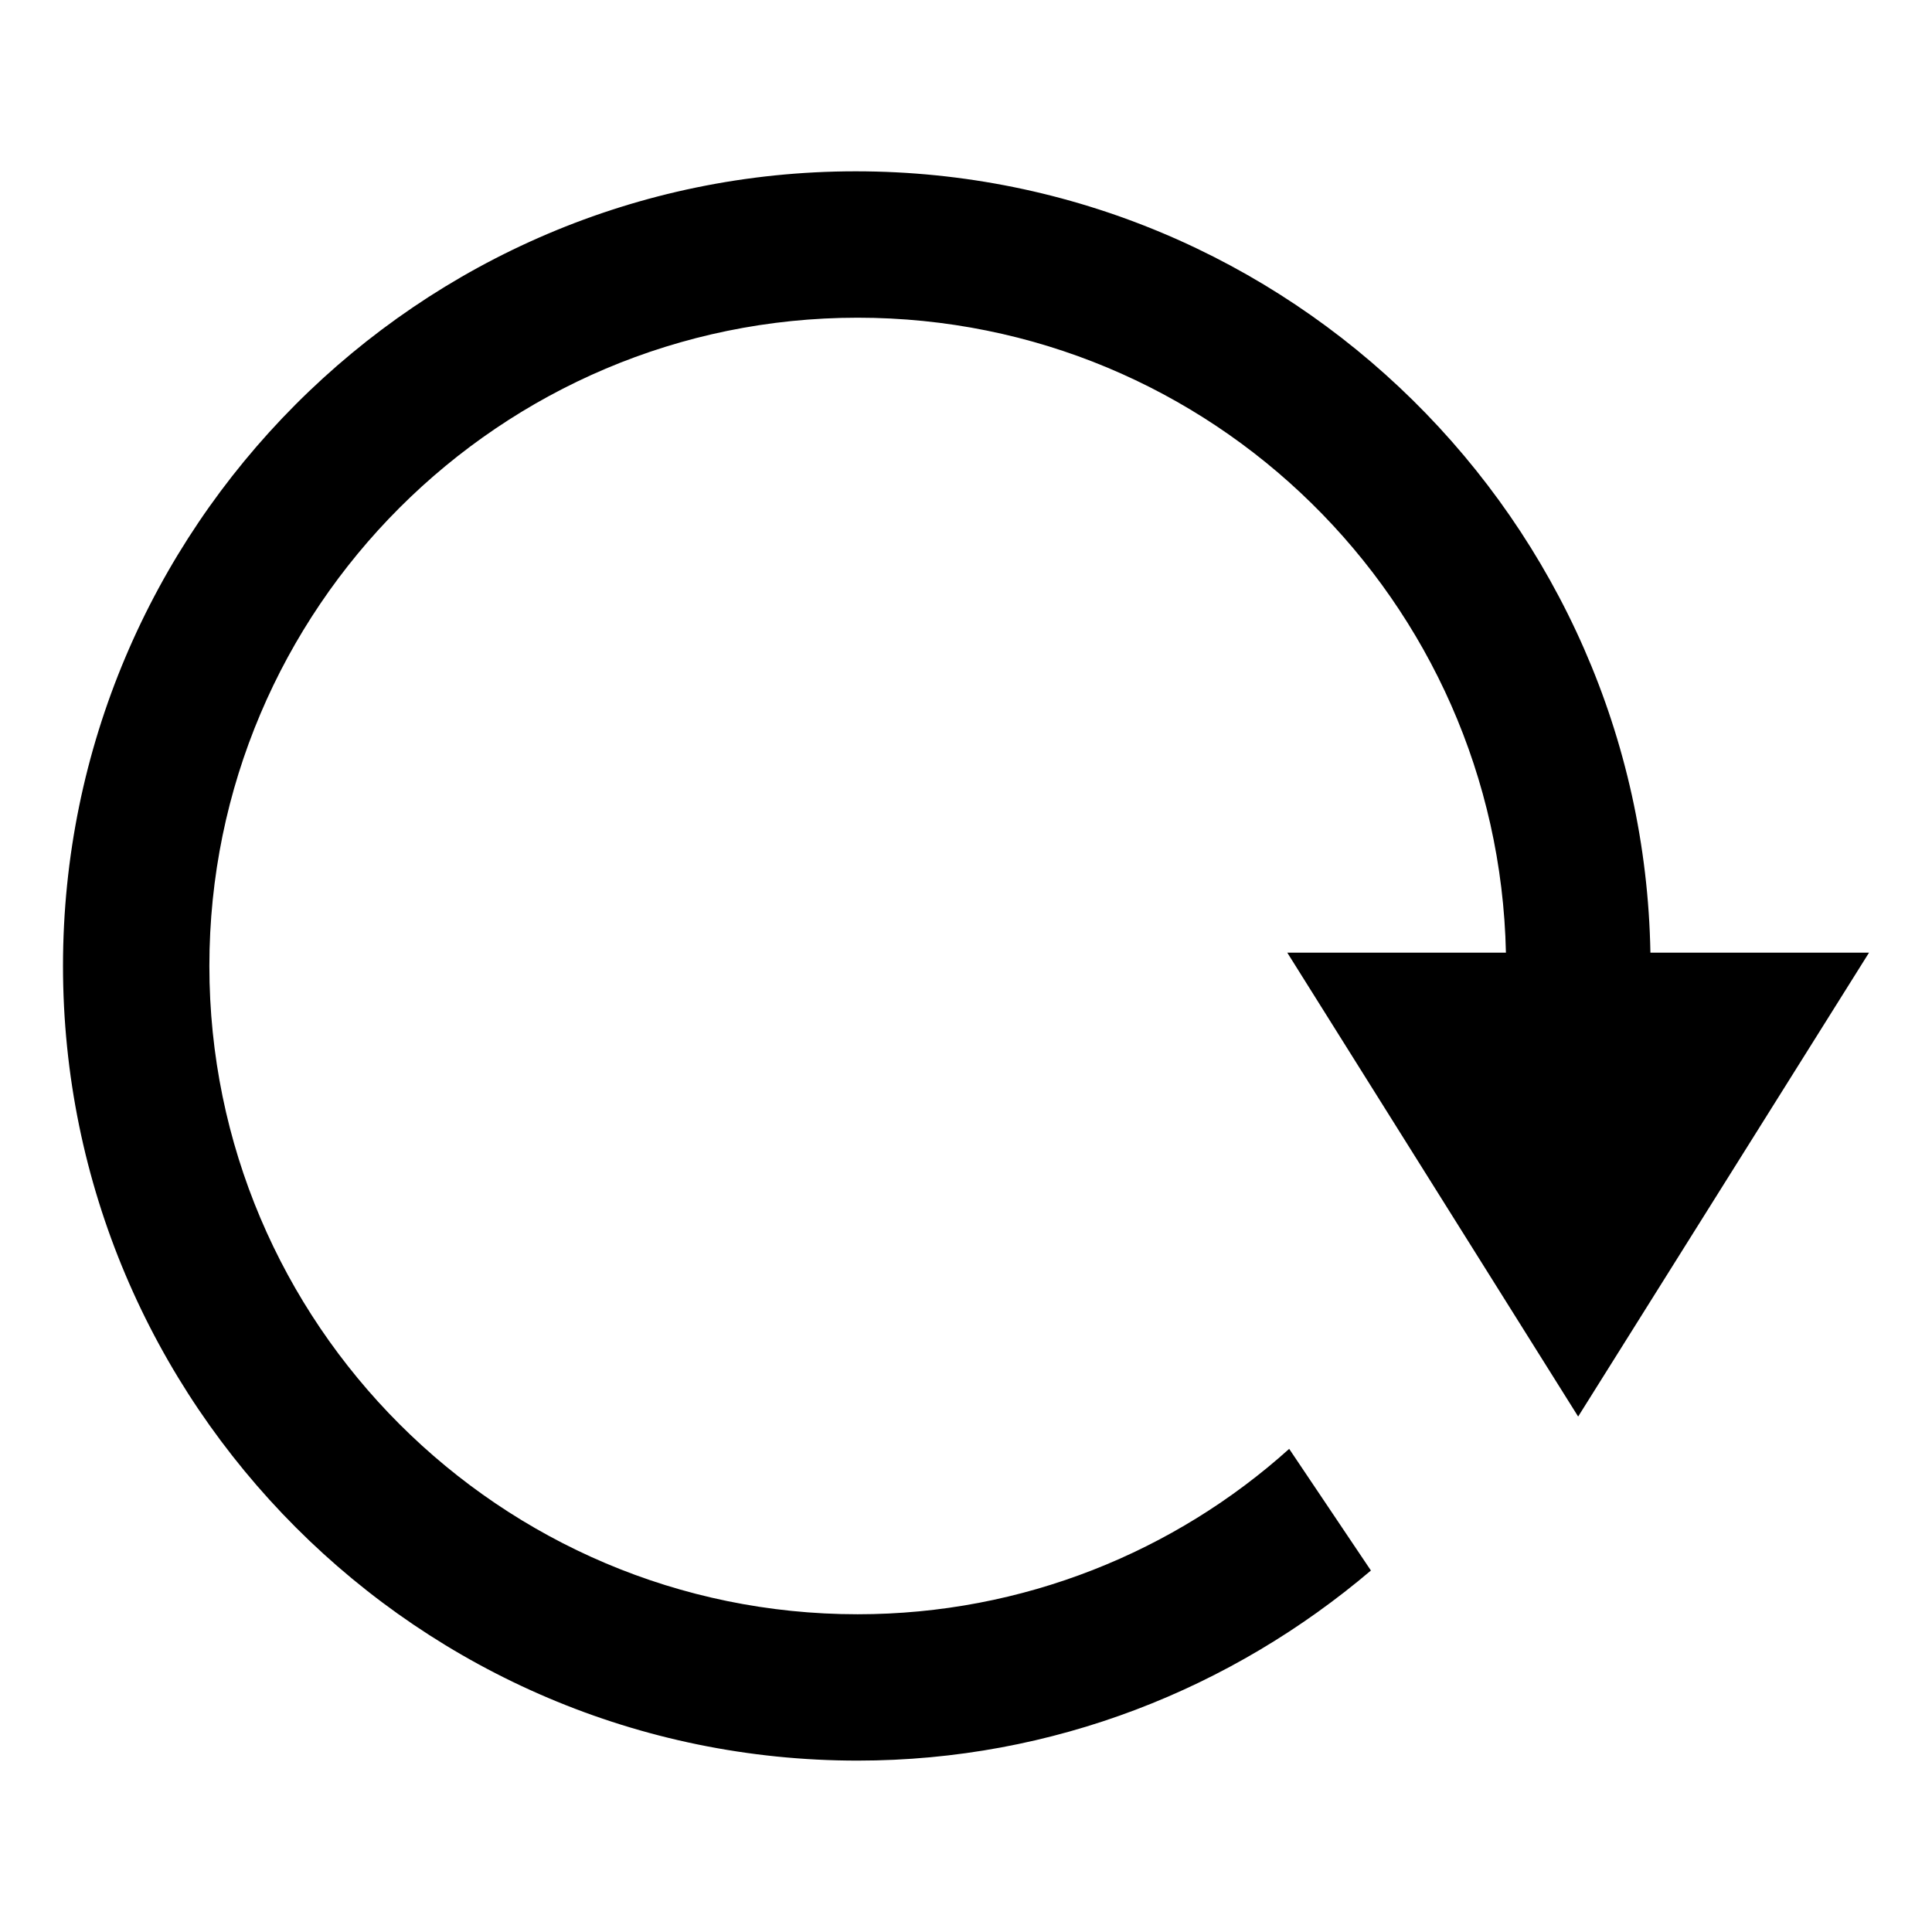 <?xml version="1.0" encoding="UTF-8"?>
<!-- Uploaded to: ICON Repo, www.svgrepo.com, Generator: ICON Repo Mixer Tools -->
<svg fill="#000000" width="800px" height="800px" version="1.1" viewBox="144 144 512 512" xmlns="http://www.w3.org/2000/svg">
 <path d="m507.31 560.21-21.664-32.246c-30.23 27.207-70.535 43.832-114.36 43.832-94.715 0-171.8-77.082-171.8-171.8 0-94.715 77.082-171.8 171.8-171.8 93.707 0 169.79 75.066 171.8 168.27l-57.941 0.004 77.082 122.93 77.082-122.93h-57.934c-2.016-114.36-95.723-207.07-210.59-207.07-115.88 0-210.09 94.715-210.09 210.59 0 115.88 94.211 210.59 210.59 210.59 51.891-0.004 99.25-19.148 136.03-50.383z"/>
</svg>